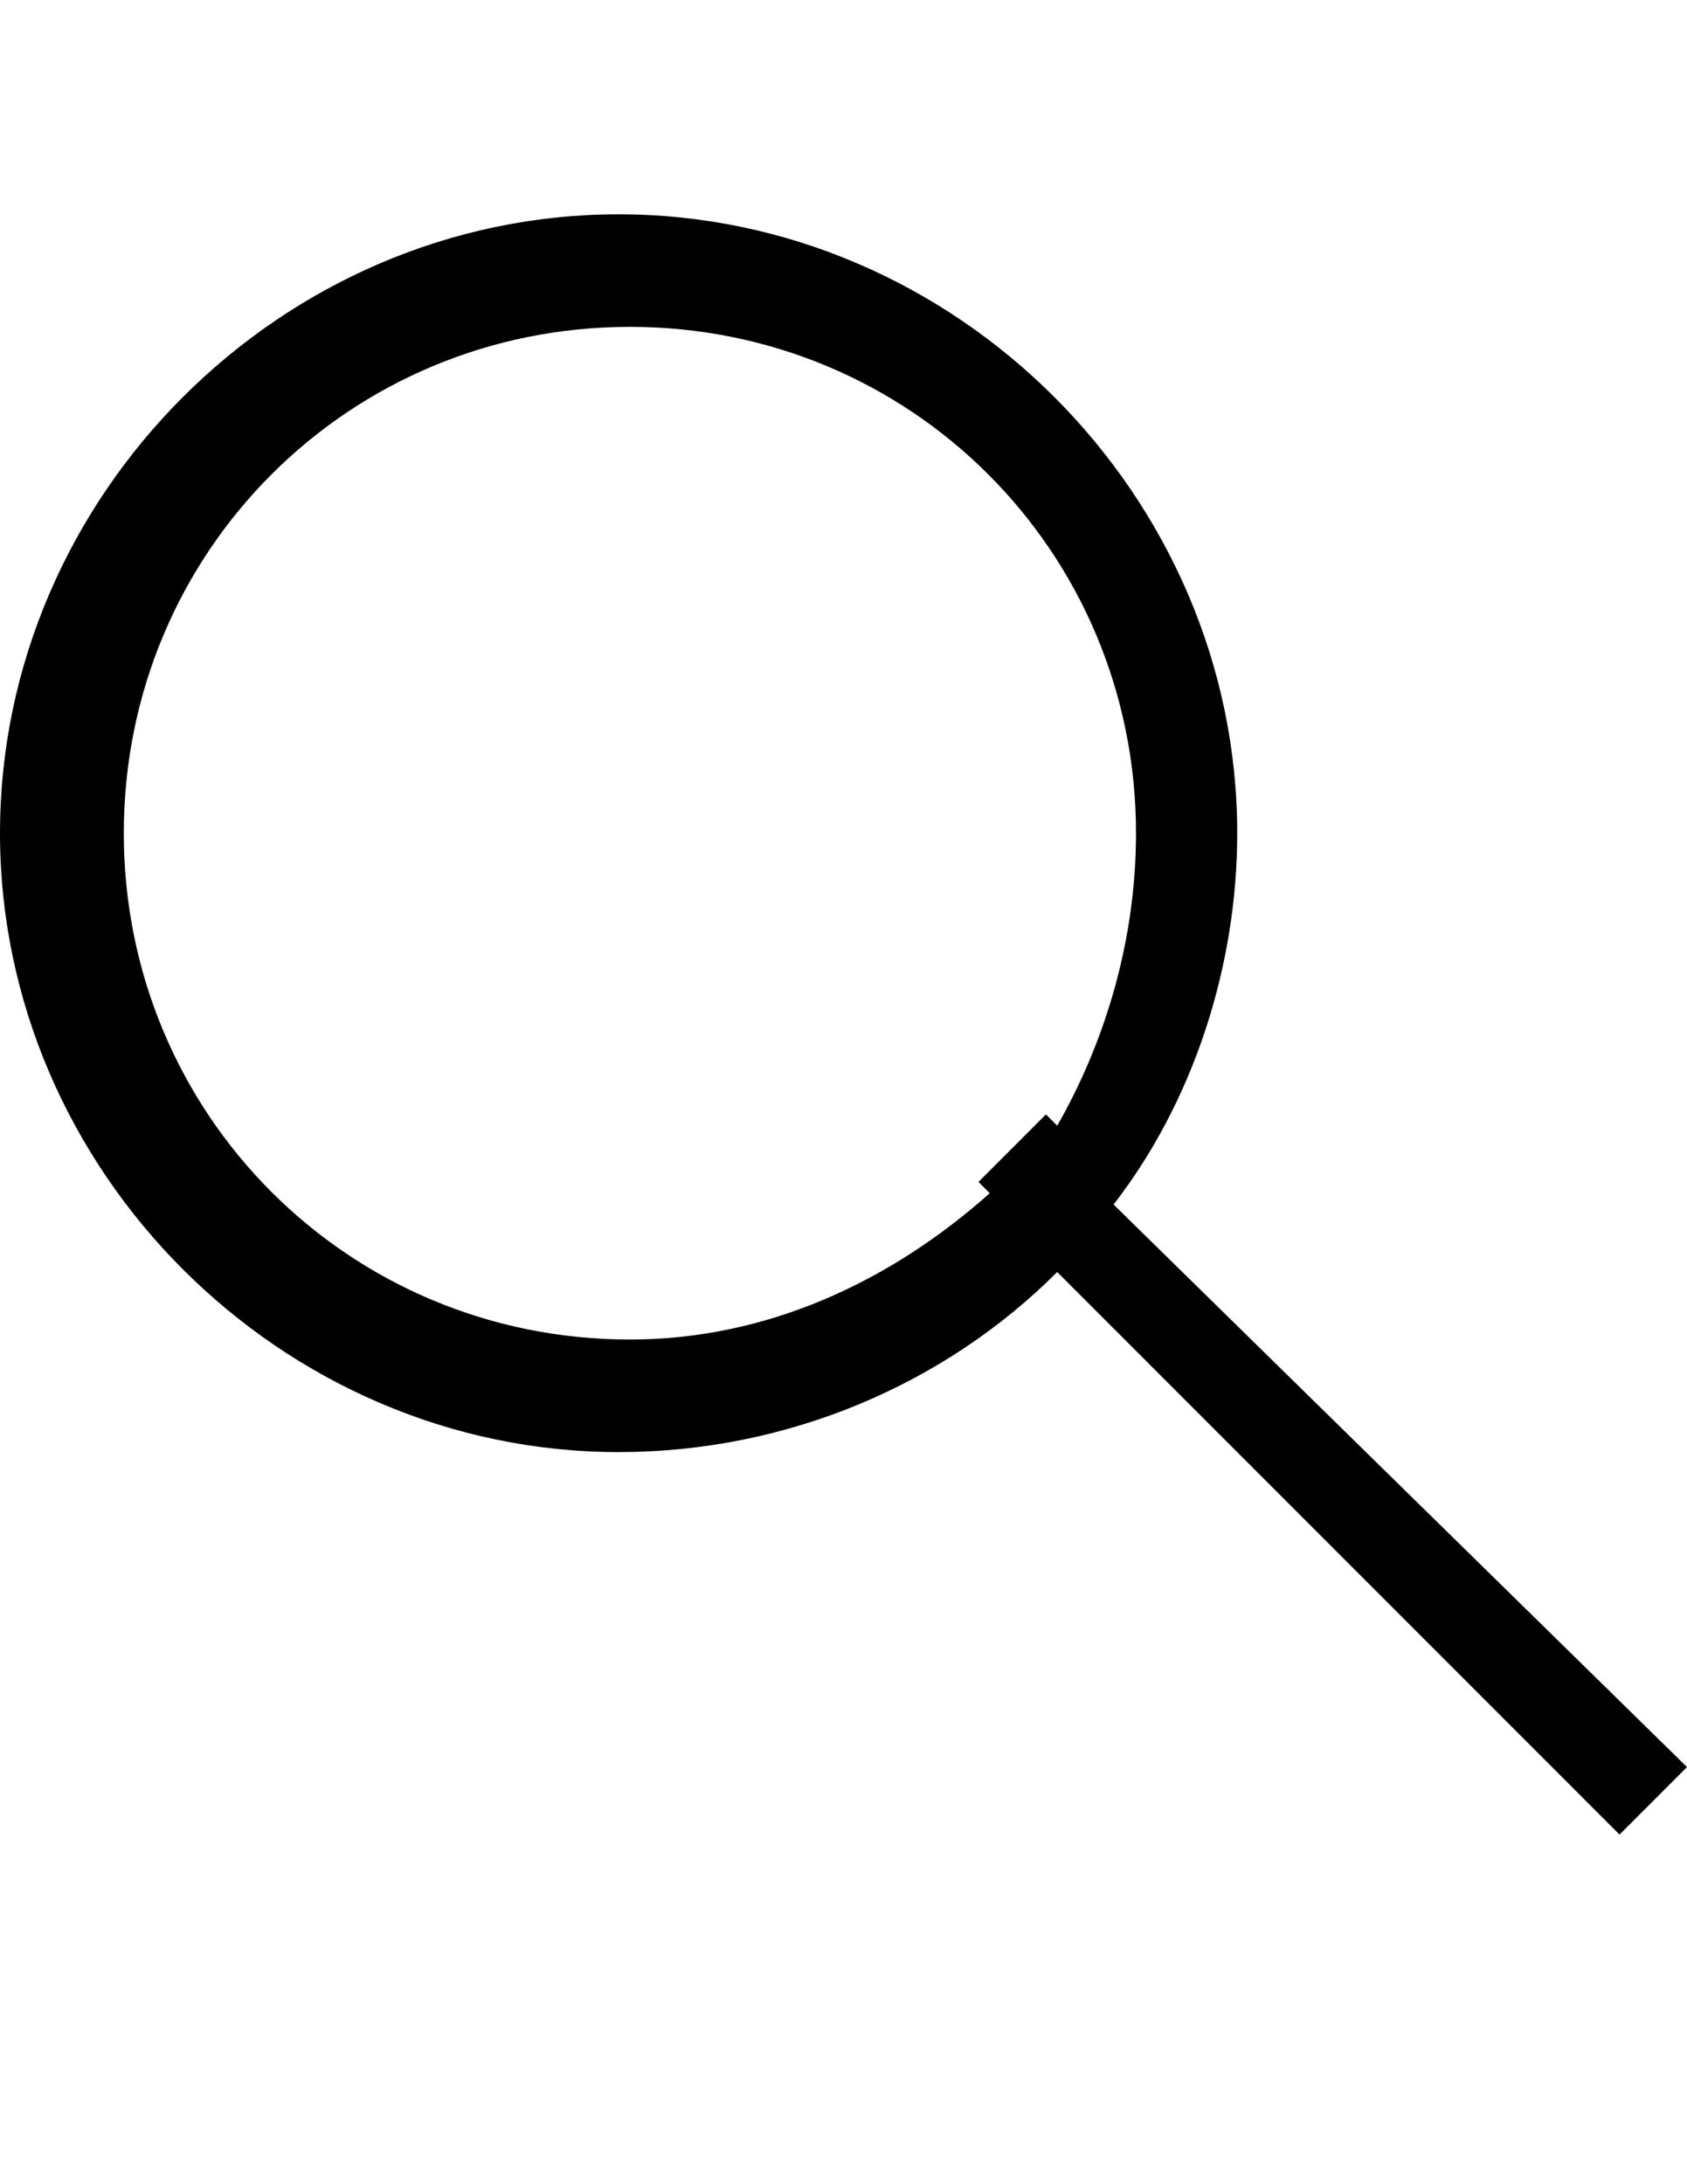 <svg xmlns="http://www.w3.org/2000/svg" id="icon-global-search" viewBox="0 0 612 792">
  <path d="M612,640.744l-24.48,24.48L383.535,461.24c-40.814,40.815-97.919,65.296-159.12,65.296
  C102.016,526.536,0,424.521,0,302.12C0,179.721,102.016,77.705,224.416,77.705c122.401,0,224.417,102.016,224.417,224.416
  c0,48.96-16.336,97.92-44.865,134.641L612,640.744z M412.111,302.12c0-102.016-81.584-183.6-183.6-183.6
  c-102.016,0-183.6,81.584-183.6,183.6s81.584,183.601,183.6,183.601c48.96,0,93.825-20.385,130.545-53.056l-4.096-4.096
  l24.479-24.48l4.096,4.096C399.871,379.609,412.111,342.889,412.111,302.12z"></path>
</svg>
